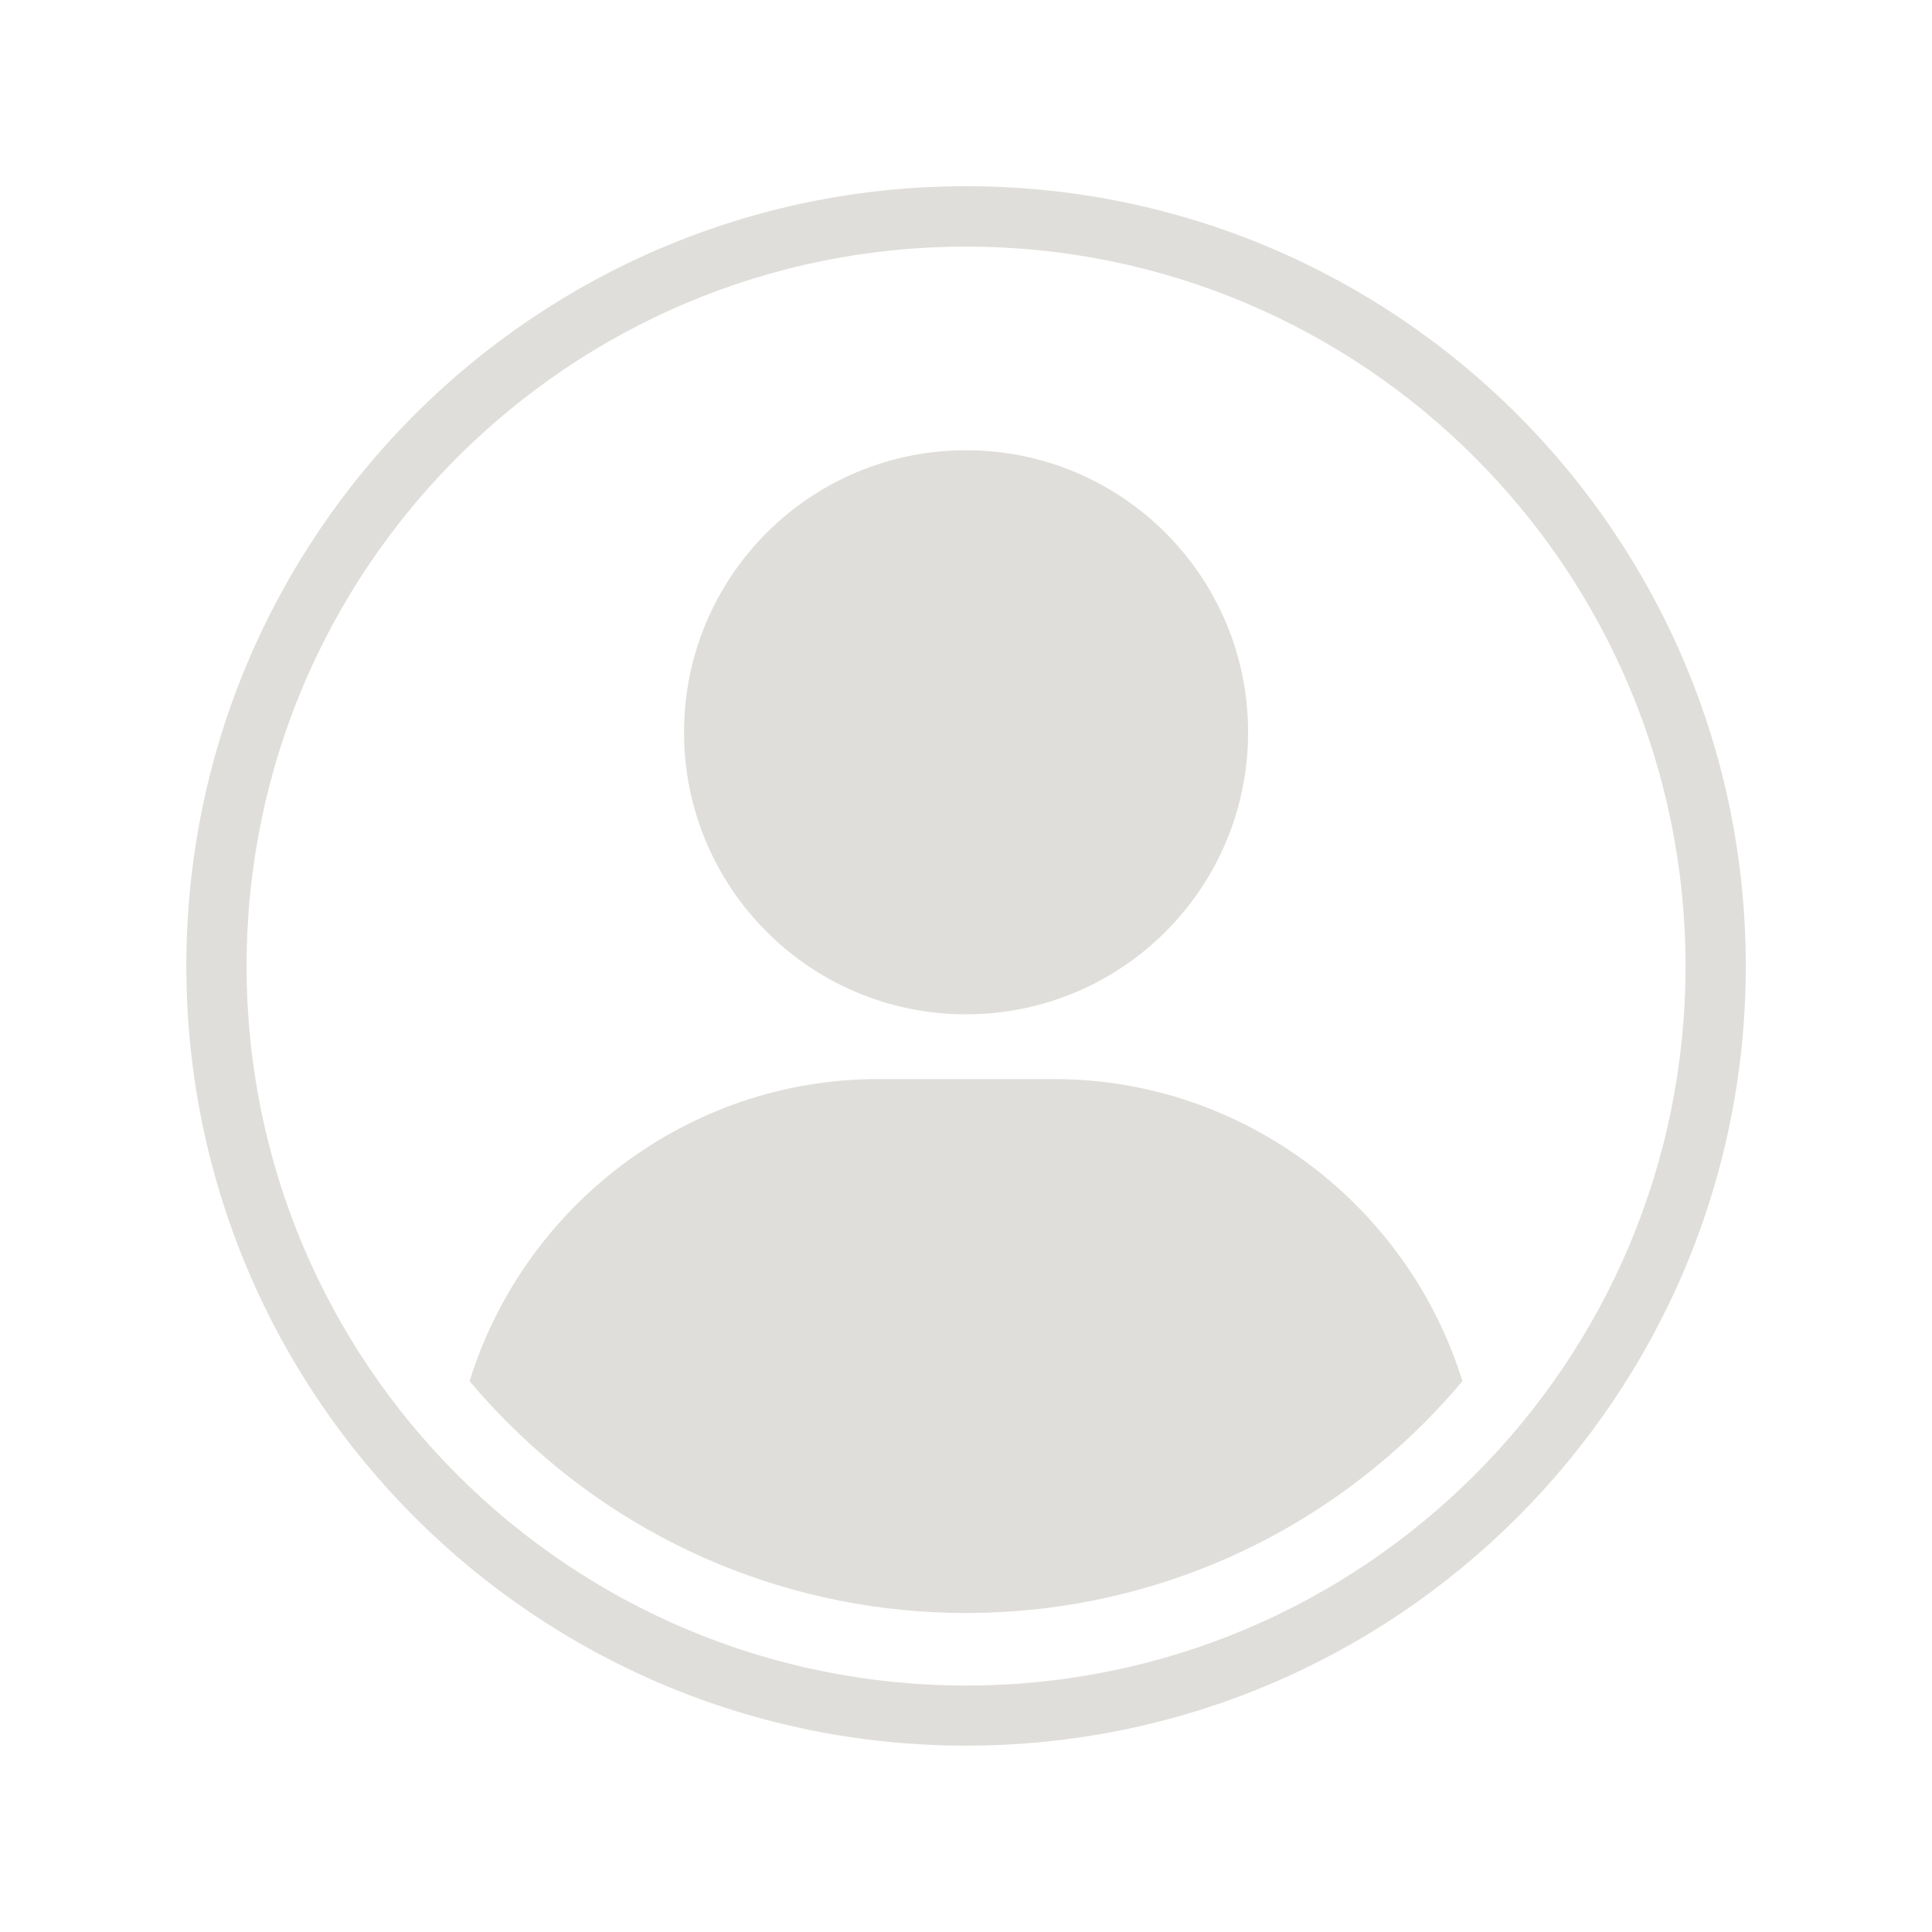 <?xml version="1.0" encoding="utf-8"?>
<!-- Generator: Adobe Illustrator 26.4.1, SVG Export Plug-In . SVG Version: 6.00 Build 0)  -->
<svg version="1.1" id="Layer_1" xmlns="http://www.w3.org/2000/svg" xmlns:xlink="http://www.w3.org/1999/xlink" x="0px" y="0px"
	 viewBox="0 0 1417.3 1417.3" style="enable-background:new 0 0 1417.3 1417.3;" xml:space="preserve">
<style type="text/css">
	.st0{fill:#E0DEDA;}
	.st1{fill-rule:evenodd;clip-rule:evenodd;fill:#E0DEDA;}
</style>
<g>
	<path class="st0" d="M708.7,136.6c315.9,0,572,256.1,572,572s-256.1,572-572,572s-572-256.1-572-572S392.7,136.6,708.7,136.6
		L708.7,136.6z M708.7,180.9c-291.5,0-527.8,236.3-527.8,527.8c0,291.5,236.3,527.8,527.8,527.8c291.5,0,527.8-236.3,527.8-527.8
		C1236.4,417.2,1000.1,180.9,708.7,180.9L708.7,180.9z"/>
	<path class="st1" d="M344.5,1013.2c39.6-127.9,159.3-221.6,299.8-221.6H773c140.5,0,260.2,93.6,299.8,221.6
		c-9,10.7-18.5,21.1-28.5,31.1c-89.3,89.3-209.3,139-335.6,139c-126.4,0-246.3-49.7-335.6-139C363,1034.3,353.5,1023.9,344.5,1013.2
		L344.5,1013.2z"/>
	<path class="st1" d="M708.7,330.3c114.3,0,206.9,92.6,206.9,206.9s-92.6,206.9-206.9,206.9c-114.3,0-206.9-92.6-206.9-206.9
		S594.4,330.3,708.7,330.3L708.7,330.3z"/>
</g>
</svg>
